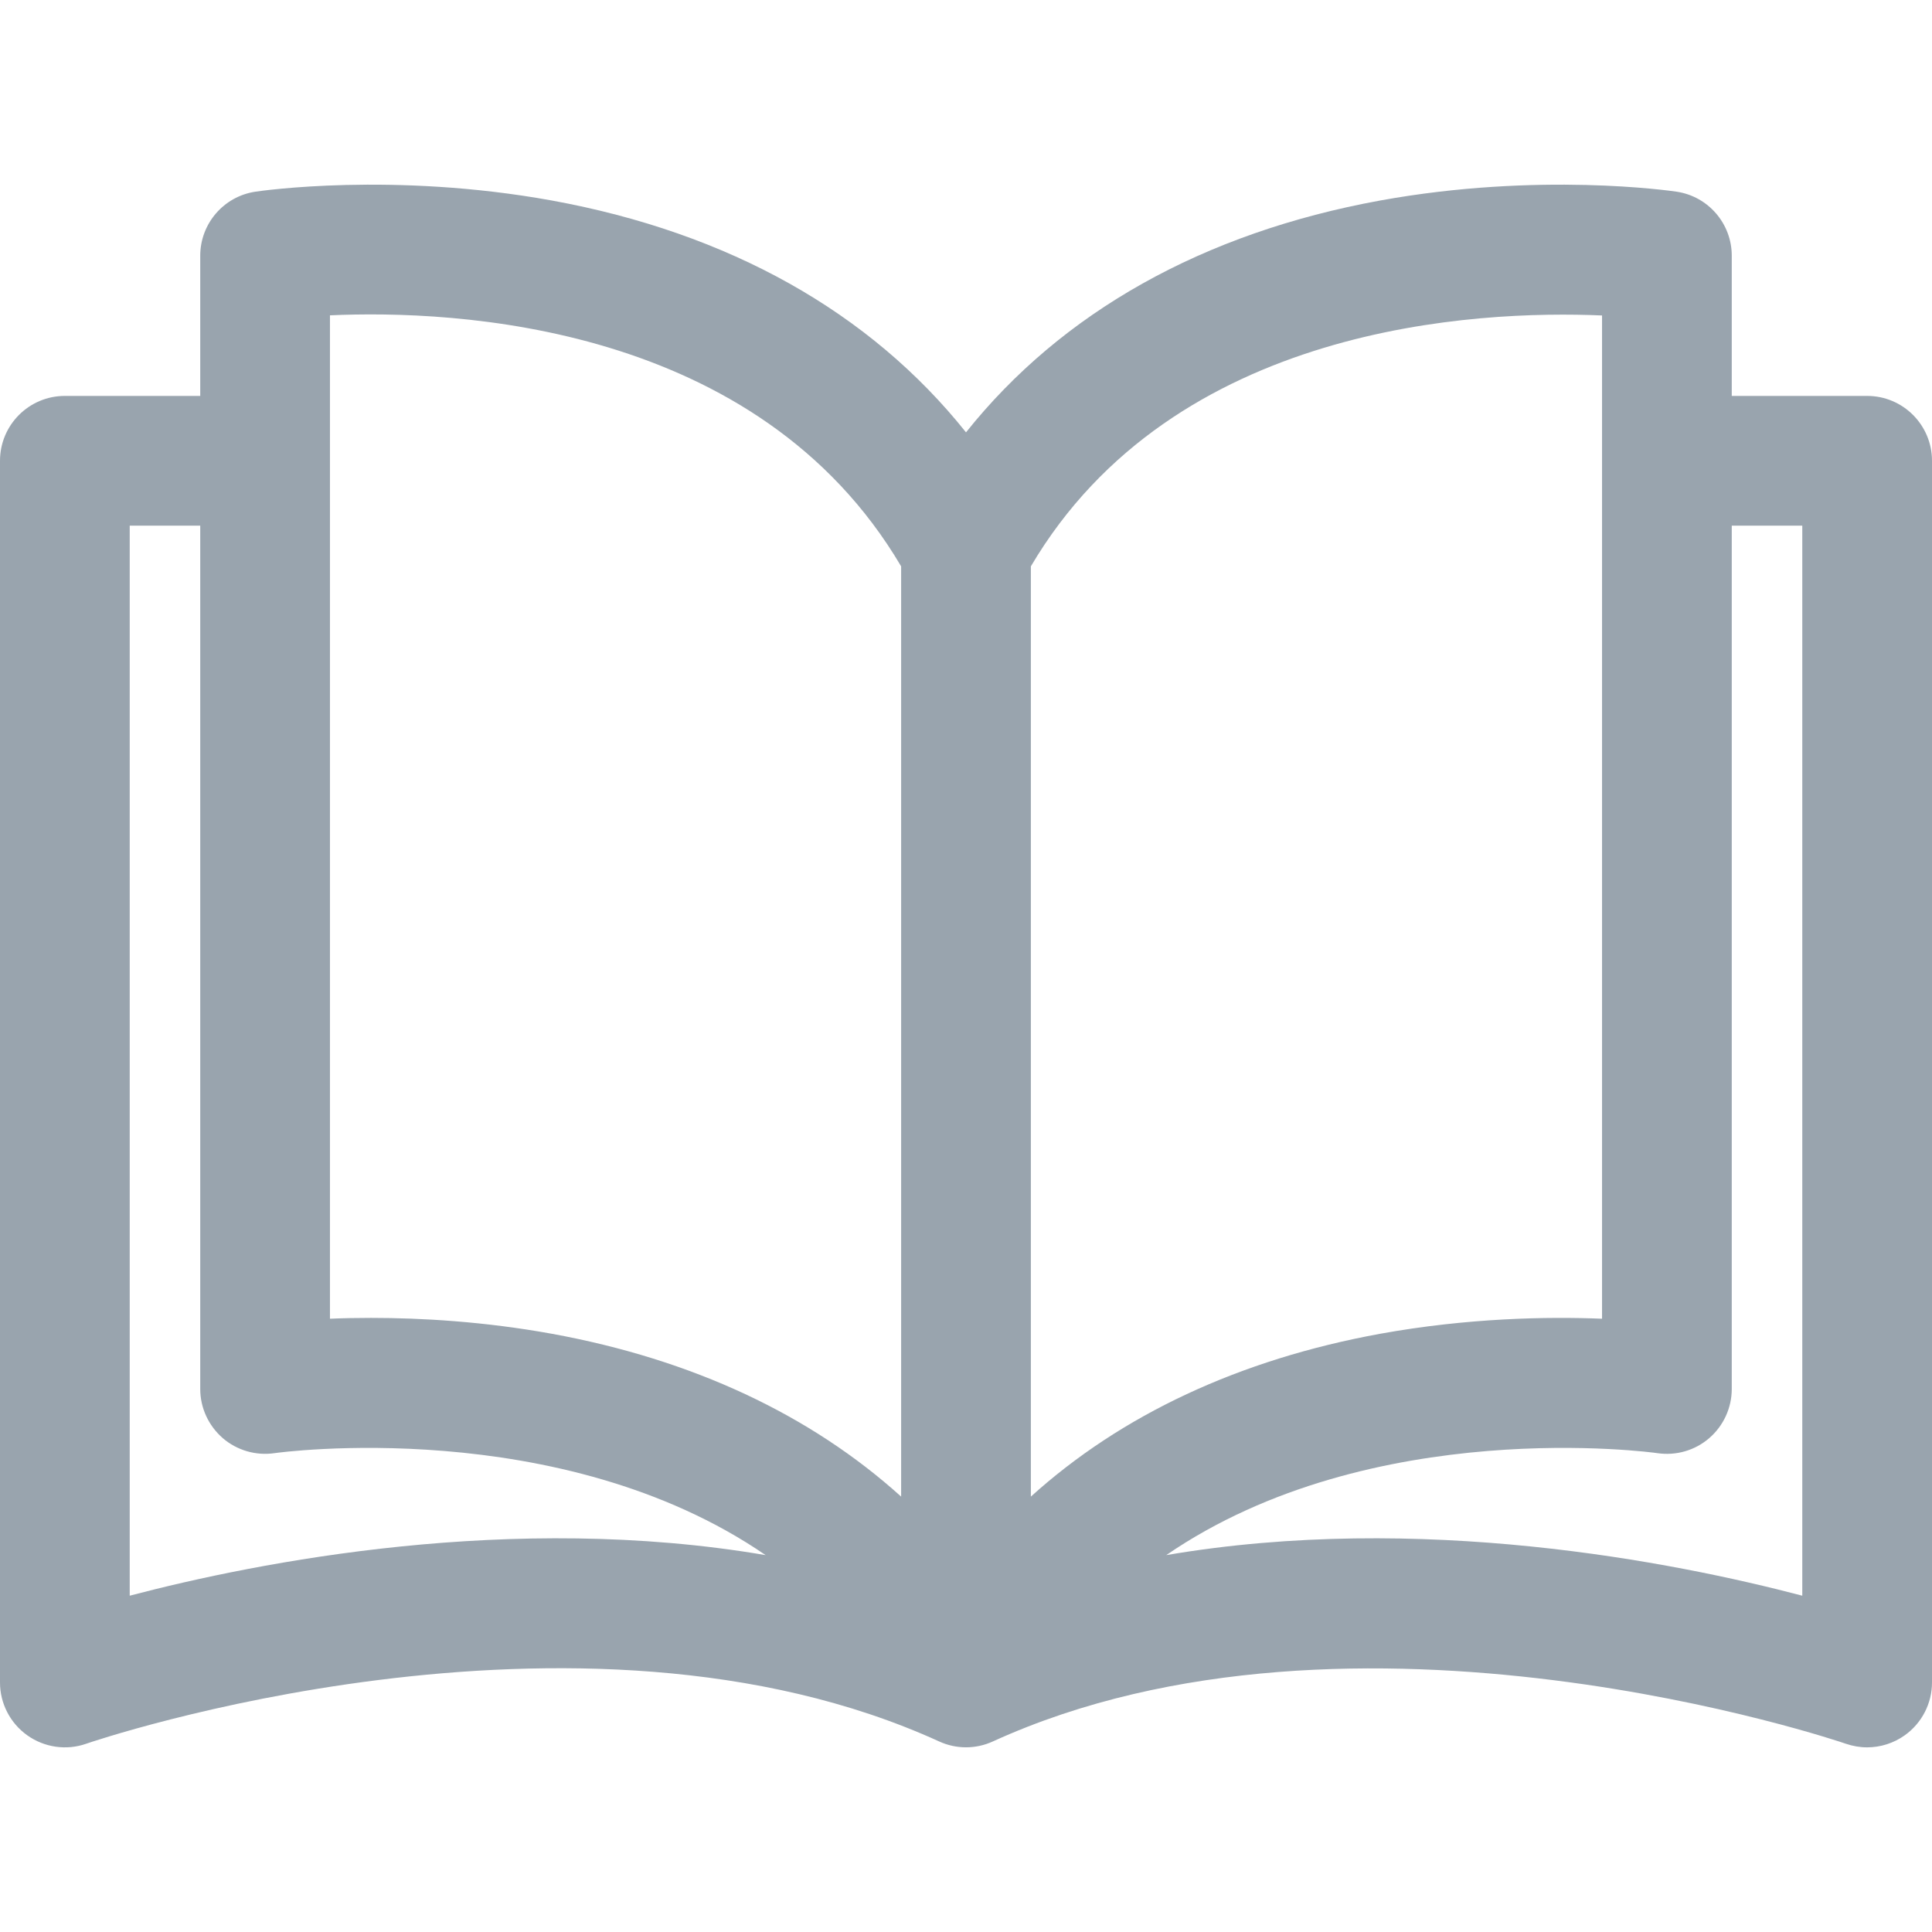 <svg width="14" height="14" viewBox="0 0 14 14" fill="none" xmlns="http://www.w3.org/2000/svg">
<path d="M13.53 2.869L12.549 2.869V1.853C12.549 1.621 12.379 1.423 12.149 1.389C12.108 1.383 11.152 1.244 10.001 1.453C8.718 1.687 7.694 2.263 7 3.133C6.306 2.263 5.282 1.687 3.999 1.453C2.848 1.244 1.891 1.383 1.851 1.389C1.621 1.423 1.451 1.621 1.451 1.853V2.869H0.47C0.21 2.869 0 3.08 0 3.339V12.192C0 12.344 0.074 12.487 0.198 12.575C0.322 12.663 0.481 12.686 0.624 12.636C0.66 12.623 4.18 11.422 6.805 12.619C6.929 12.676 7.071 12.676 7.195 12.619C9.813 11.425 13.341 12.623 13.376 12.636C13.426 12.653 13.478 12.662 13.53 12.662C13.626 12.662 13.722 12.632 13.802 12.575C13.926 12.487 14 12.344 14 12.192V3.339C14 3.08 13.79 2.869 13.53 2.869ZM0.94 11.563V3.809H1.451V10.065C1.451 10.202 1.511 10.331 1.614 10.421C1.717 10.51 1.855 10.55 1.99 10.53C2.016 10.526 4.057 10.246 5.548 11.269C3.711 10.955 1.873 11.318 0.94 11.563ZM6.53 10.845C5.873 10.252 5.018 9.851 3.999 9.665C3.508 9.576 3.053 9.55 2.689 9.55C2.581 9.55 2.481 9.552 2.391 9.556V2.285H2.391C3.294 2.244 5.49 2.341 6.53 4.104V10.845ZM7.47 4.104C8.506 2.348 10.706 2.247 11.609 2.286V9.556C11.214 9.54 10.637 9.55 10.001 9.665C8.982 9.851 8.126 10.252 7.47 10.845V4.104ZM8.451 11.269C9.942 10.246 11.984 10.526 12.009 10.53C12.145 10.55 12.282 10.511 12.386 10.421C12.489 10.332 12.549 10.202 12.549 10.065V3.809H13.06V11.563C12.127 11.318 10.288 10.955 8.451 11.269Z" fill="#99A4AE"/>
</svg>
